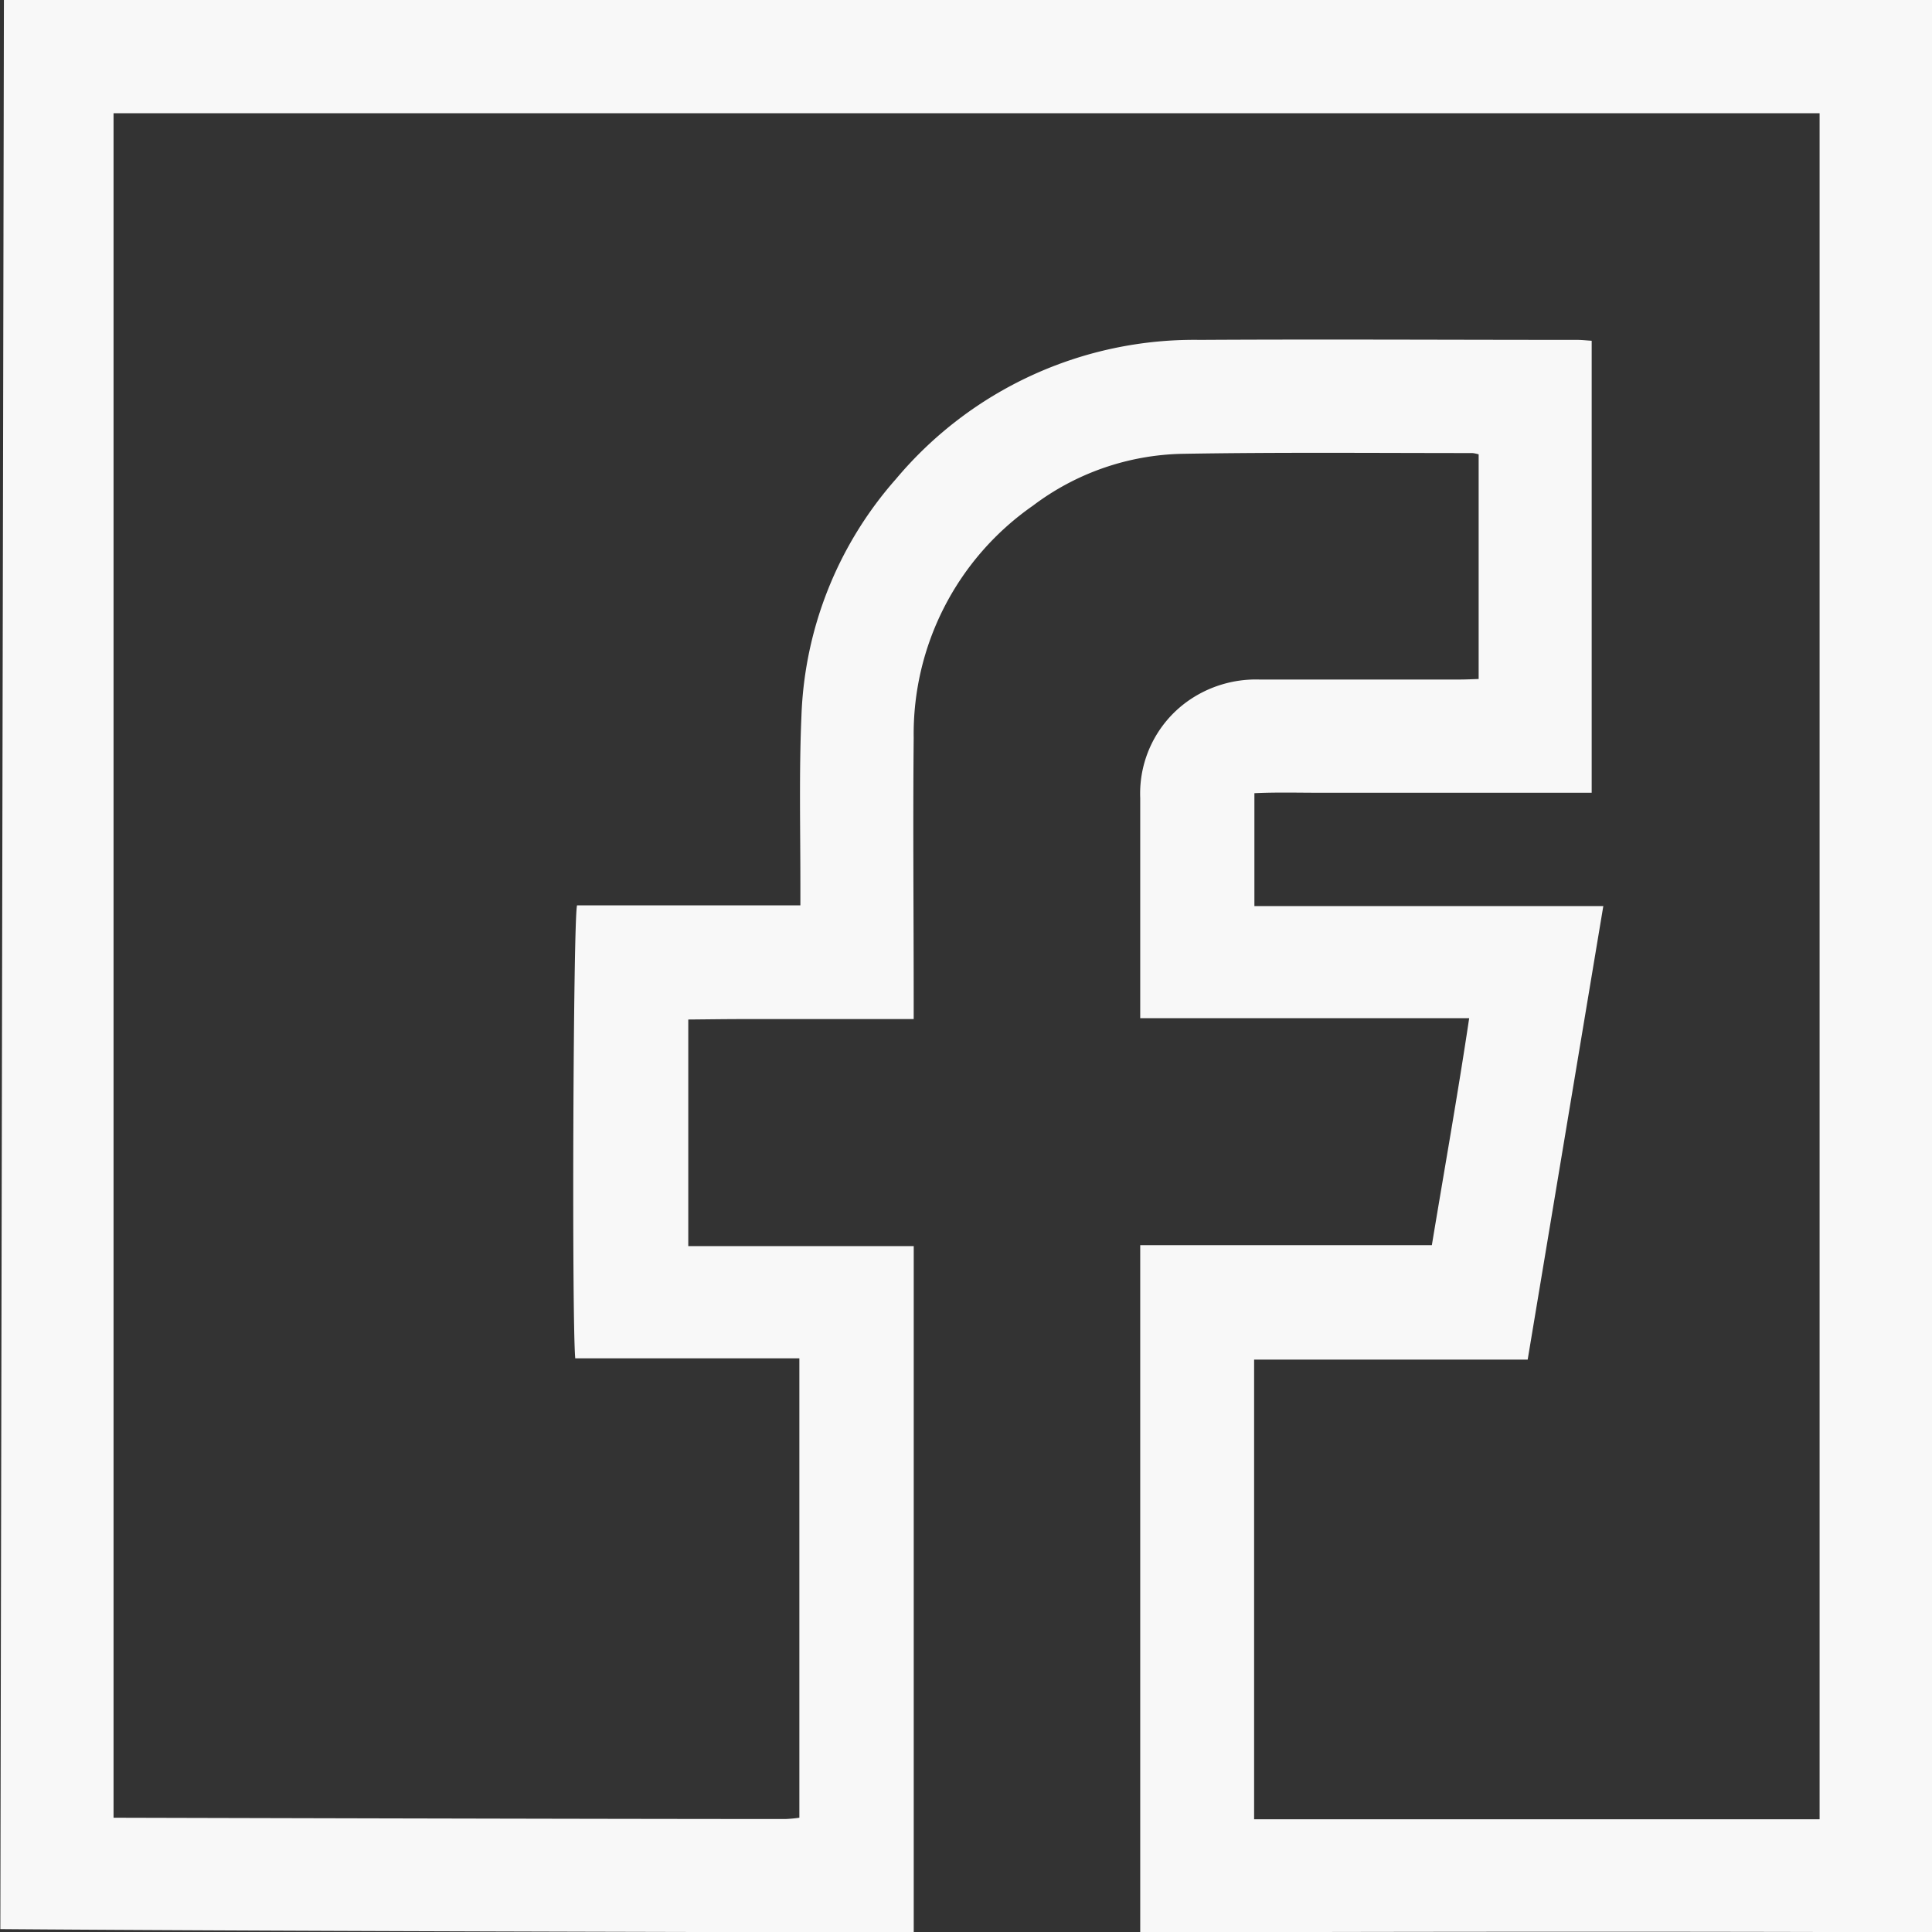 <?xml version="1.0" encoding="UTF-8"?> <svg xmlns="http://www.w3.org/2000/svg" width="40" height="40" viewBox="0 0 40 40"><rect x="0" y="0" width="40" height="40" fill="#333333" stroke="none"/><defs><clipPath id="mckhpo8oja"><path data-name="Rectangle 4292" style="fill:#f8f8f8" d="M0 0h40v40H0z"></path></clipPath></defs><g data-name="Group 2592" style="clip-path:url(#mckhpo8oja)"><path data-name="Path 12353" d="M.074 0H40.01v40.01s-5.086-.033-16.41 0V25.781h6.038c.259-1.566.533-3.1.773-4.7H23.6V16.521a2.348 2.348 0 0 1 .967-1.991 2.44 2.44 0 0 1 1.5-.46h4.14c.137 0 .274-.007.4-.011V9.408a.708.708 0 0 0-.128-.027c-2 0-4.01-.019-6.015.016a5.305 5.305 0 0 0-3.086 1.074 5.758 5.758 0 0 0-2.468 4.808c-.017 1.8 0 3.593 0 5.39v.431H15.385c-.391 0-.769.006-1.142.009V25.8h4.668v14.21C5.163 39.987 0 39.941 0 39.941m25.958-2.274h11.708V2.345H2.344v35.29s10.492.028 13.916.027a2.767 2.767 0 0 0 .283-.027v-9.511h-4.64c-.073-.8-.043-9.07.037-9.379h4.624v-.446c0-1.159-.028-2.319.022-3.476a7.825 7.825 0 0 1 1.959-4.907 8.055 8.055 0 0 1 6.289-2.878c2.6-.015 5.209 0 7.813 0 .1 0 .2.012.3.018v9.358h-5.606c-.468 0-.926-.013-1.377.009v2.337h7.224l-1.566 9.39h-5.664z" transform="translate(.007 -.001)" style="fill:#f8f8f8"></path></g></svg> 